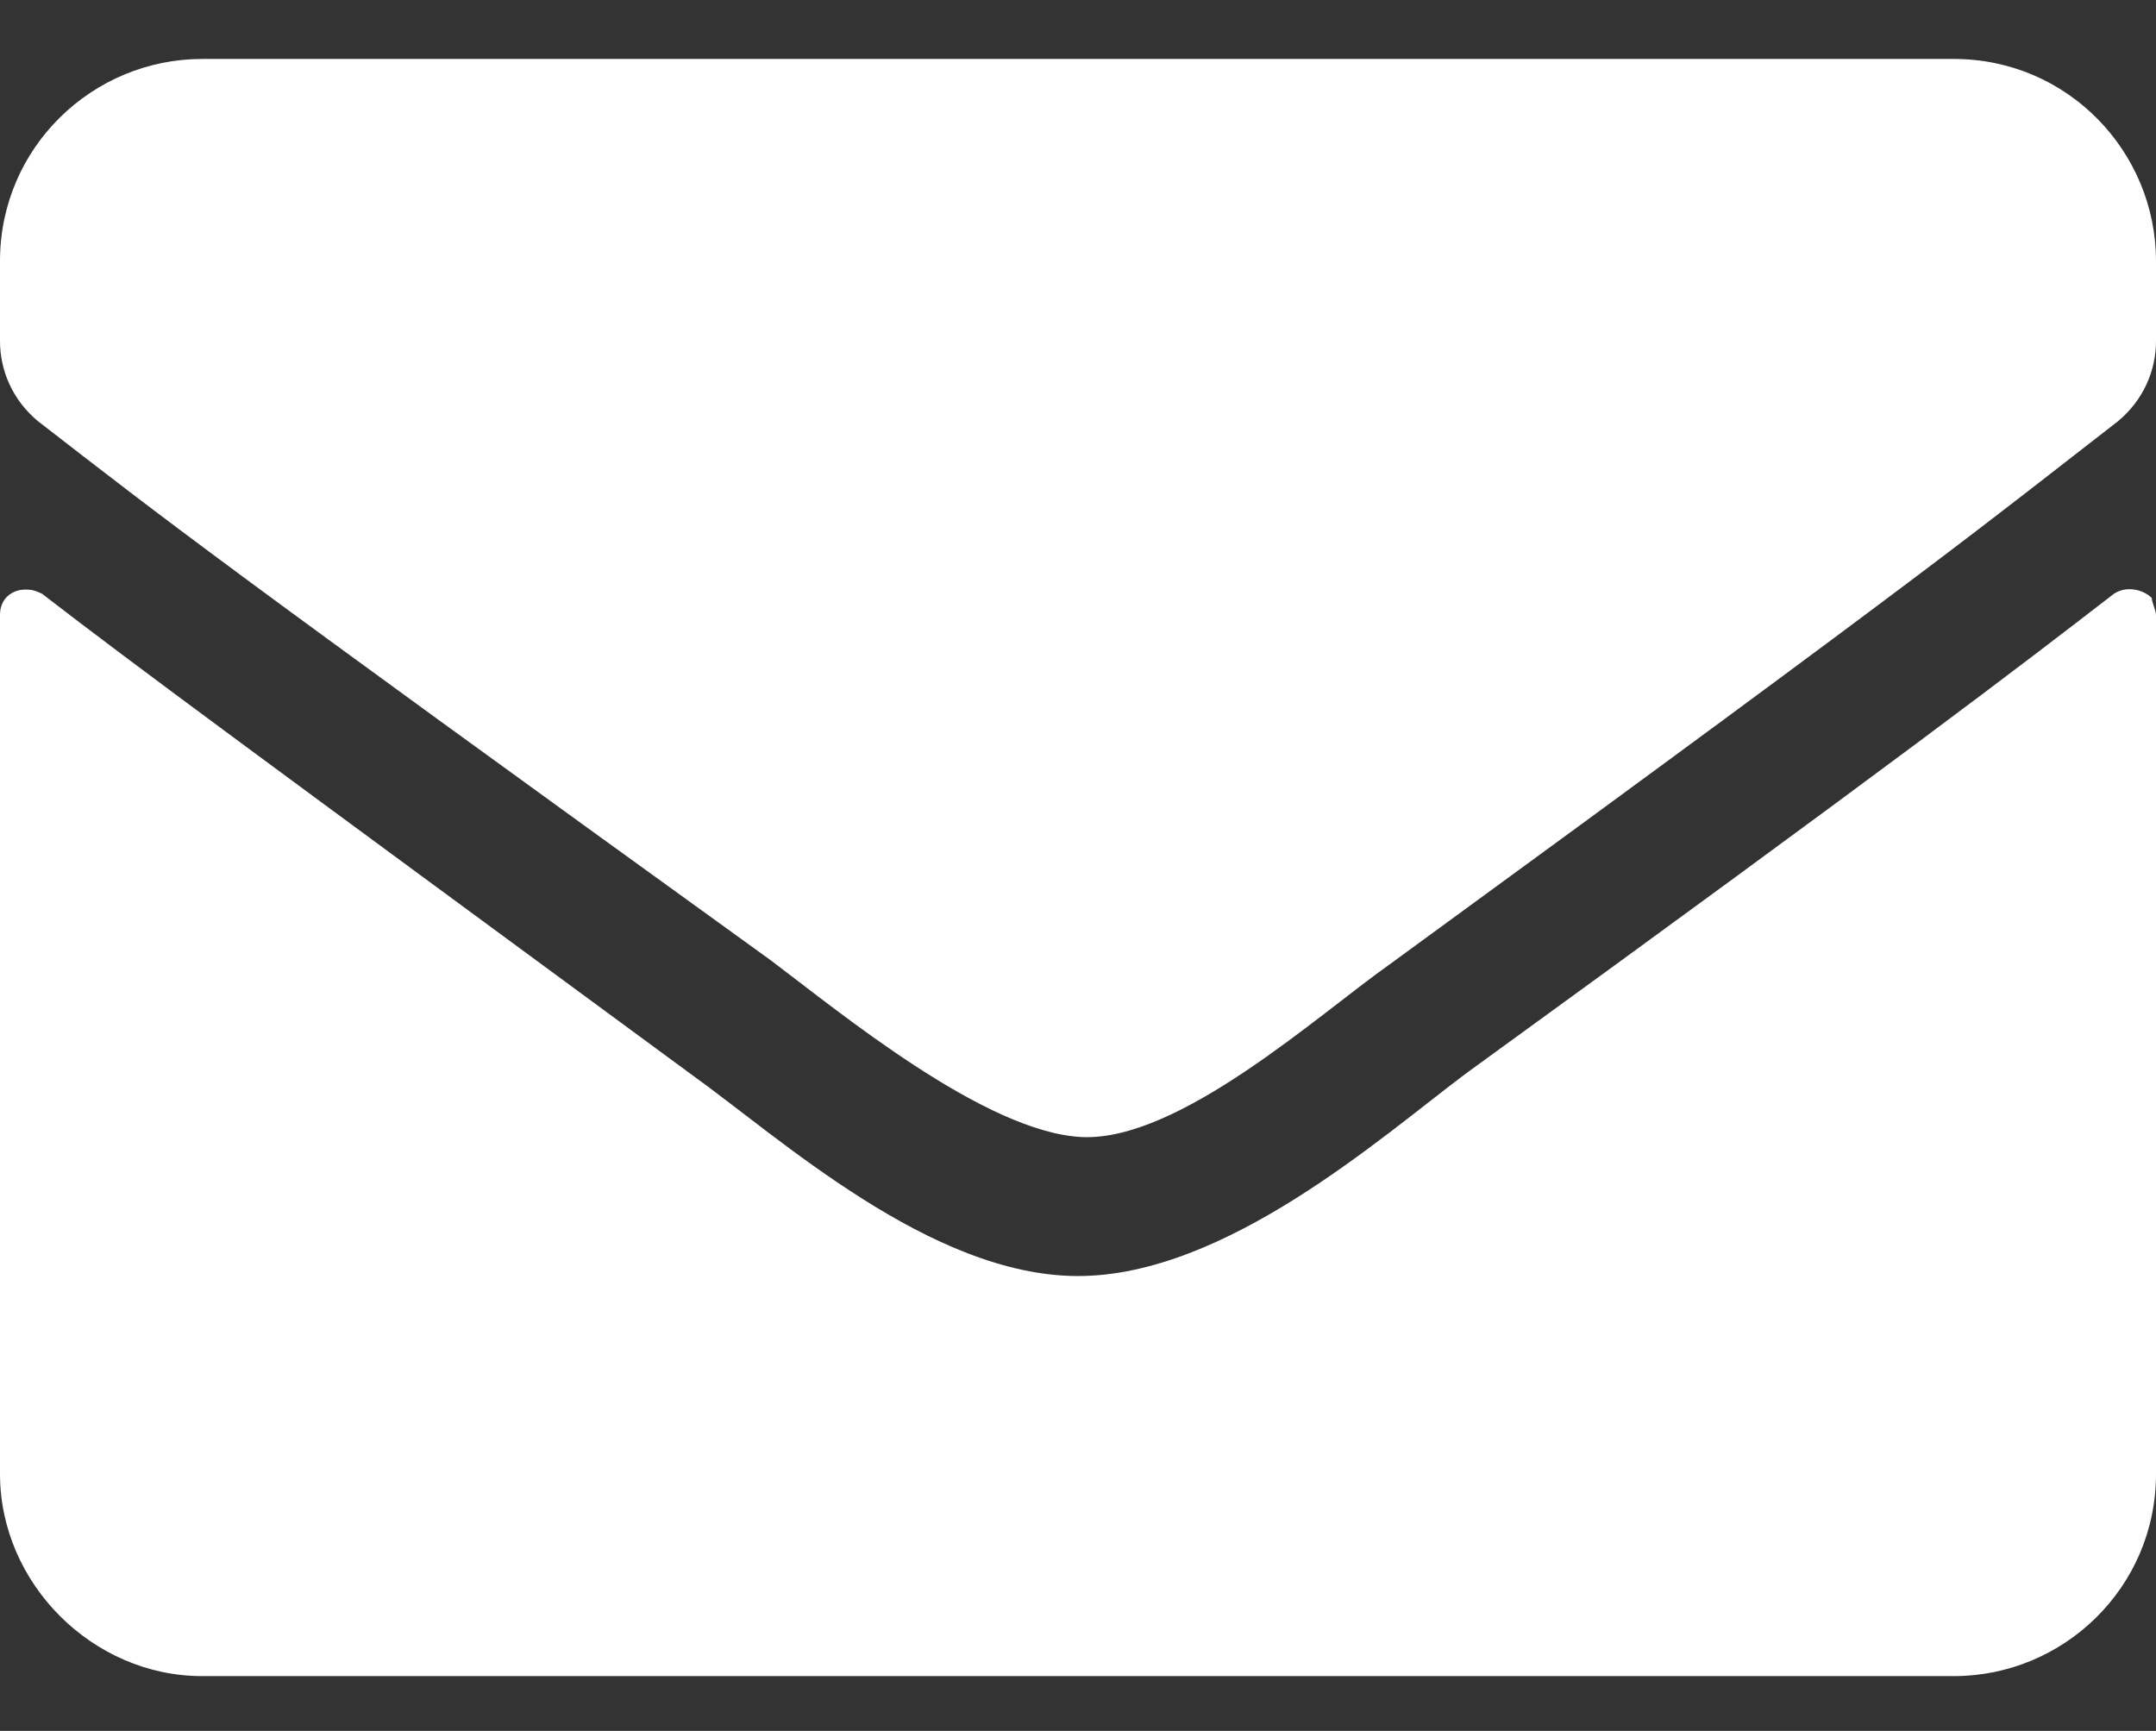 <?xml version="1.0" encoding="utf-8"?>
<!-- Generator: Adobe Illustrator 26.3.1, SVG Export Plug-In . SVG Version: 6.00 Build 0)  -->
<svg version="1.1" id="レイヤー_1" xmlns="http://www.w3.org/2000/svg" xmlns:xlink="http://www.w3.org/1999/xlink" x="0px"
	 y="0px" viewBox="0 0 51.2 41.1" style="enable-background:new 0 0 51.2 41.1;" xml:space="preserve">
<rect x="0" y="0" width="51.2" height="41.1" fill="#333333" stroke="none"/>
<style type="text/css">
	.st0{fill:#FFFFFF;}
</style>
<g id="レイヤー_2_00000178204214646978933730000016600060832503909536_">
	<g id="レイヤー_1-2">
		<path class="st0" d="M51.2,14.6V35c0,2.7-2.2,4.8-4.8,4.8H4.8C2.2,39.8,0,37.6,0,35V14.6C0,14.2,0.3,14,0.6,14
			c0.1,0,0.2,0,0.4,0.1c2.2,1.7,5.2,3.9,15.4,11.4c2.1,1.5,5.7,4.8,9.2,4.8c3.5,0,7.2-3.3,9.2-4.8C45,18.1,48,15.8,50.2,14.1
			c0.3-0.2,0.7-0.1,0.9,0.1C51.1,14.3,51.2,14.5,51.2,14.6z M18.3,22.8C5,13.2,4,12.4,0.9,10C0.3,9.5,0,8.8,0,8.1V6.2
			c0-2.7,2.2-4.8,4.8-4.8h41.6c2.7,0,4.8,2.2,4.8,4.8v1.9c0,0.7-0.3,1.4-0.9,1.9c-3.1,2.4-4,3.2-17.3,12.9c-1.7,1.2-5,4.2-7.3,4.1
			S19.9,24,18.3,22.8z"/>
	</g>
</g>
</svg>
